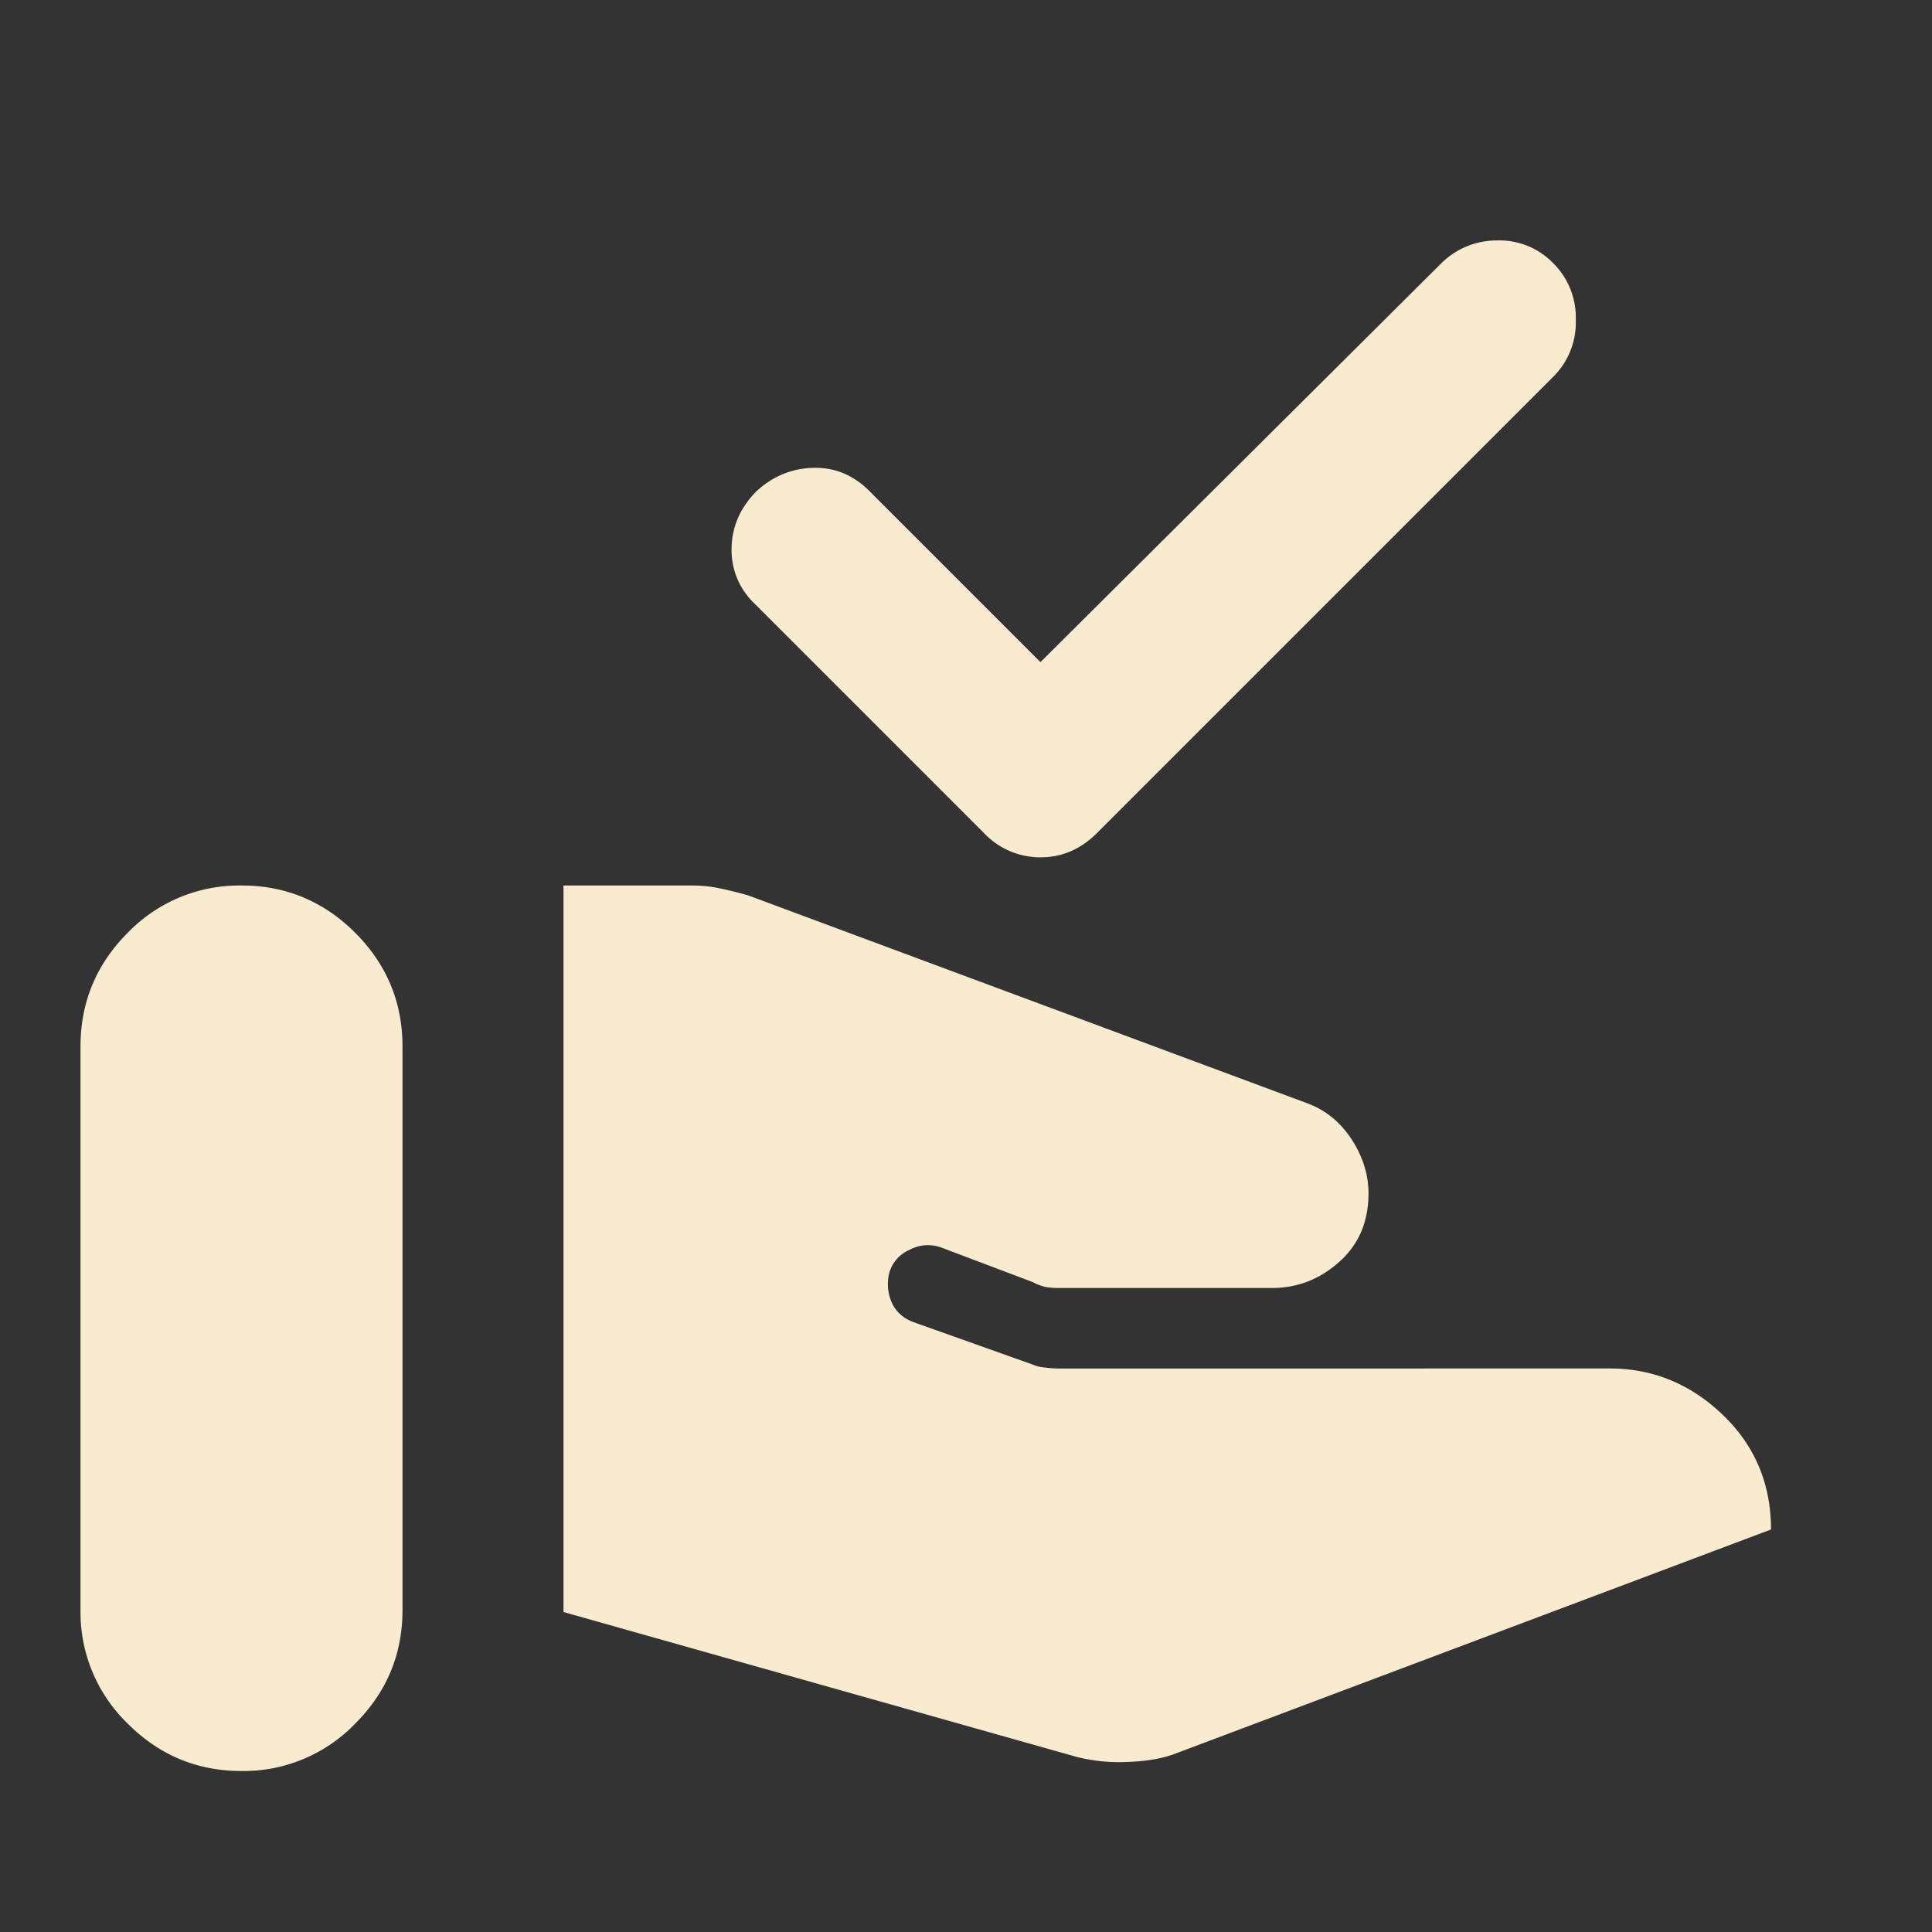 <svg xmlns="http://www.w3.org/2000/svg" width="24" height="24" fill="none"><rect width="100%" height="100%" fill="#333333" stroke="none"/><path fill="#F8EBD0" d="M13.375 21.825 7 20.025V11h1.6c.117 0 .233.012.35.037.117.025.233.054.35.088l6.925 2.575c.233.083.42.233.563.45.141.216.212.441.212.675 0 .35-.12.633-.363.85-.241.216-.52.325-.837.325h-2.625a1.03 1.03 0 0 1-.188-.013.688.688 0 0 1-.162-.062L11.7 15.5a.481.481 0 0 0-.4.025.447.447 0 0 0-.25.275.574.574 0 0 0 .025.375c.05.116.142.2.275.25l1.475.525a.464.464 0 0 0 .15.037c.067.009.125.013.175.013H20c.533 0 1 .192 1.4.575.4.383.6.858.6 1.425l-7.375 2.775c-.167.067-.37.104-.613.112a2.147 2.147 0 0 1-.637-.062ZM1 20v-7c0-.55.196-1.021.587-1.413A1.926 1.926 0 0 1 3 11c.55 0 1.02.196 1.412.587C4.804 11.98 5 12.45 5 13v7c0 .55-.196 1.02-.588 1.412A1.926 1.926 0 0 1 3 22c-.55 0-1.02-.196-1.413-.588A1.926 1.926 0 0 1 1 20ZM12.925 8.225l4.975-4.95a.977.977 0 0 1 .688-.288.93.93 0 0 1 .712.288.948.948 0 0 1 .275.7.948.948 0 0 1-.275.7l-5.675 5.675c-.2.2-.433.3-.7.3a.96.96 0 0 1-.7-.3L9.375 7.5a.916.916 0 0 1-.287-.7c.008-.267.112-.5.312-.7.2-.184.433-.28.7-.288.267-.008.5.088.7.288l2.125 2.125Z"/></svg>